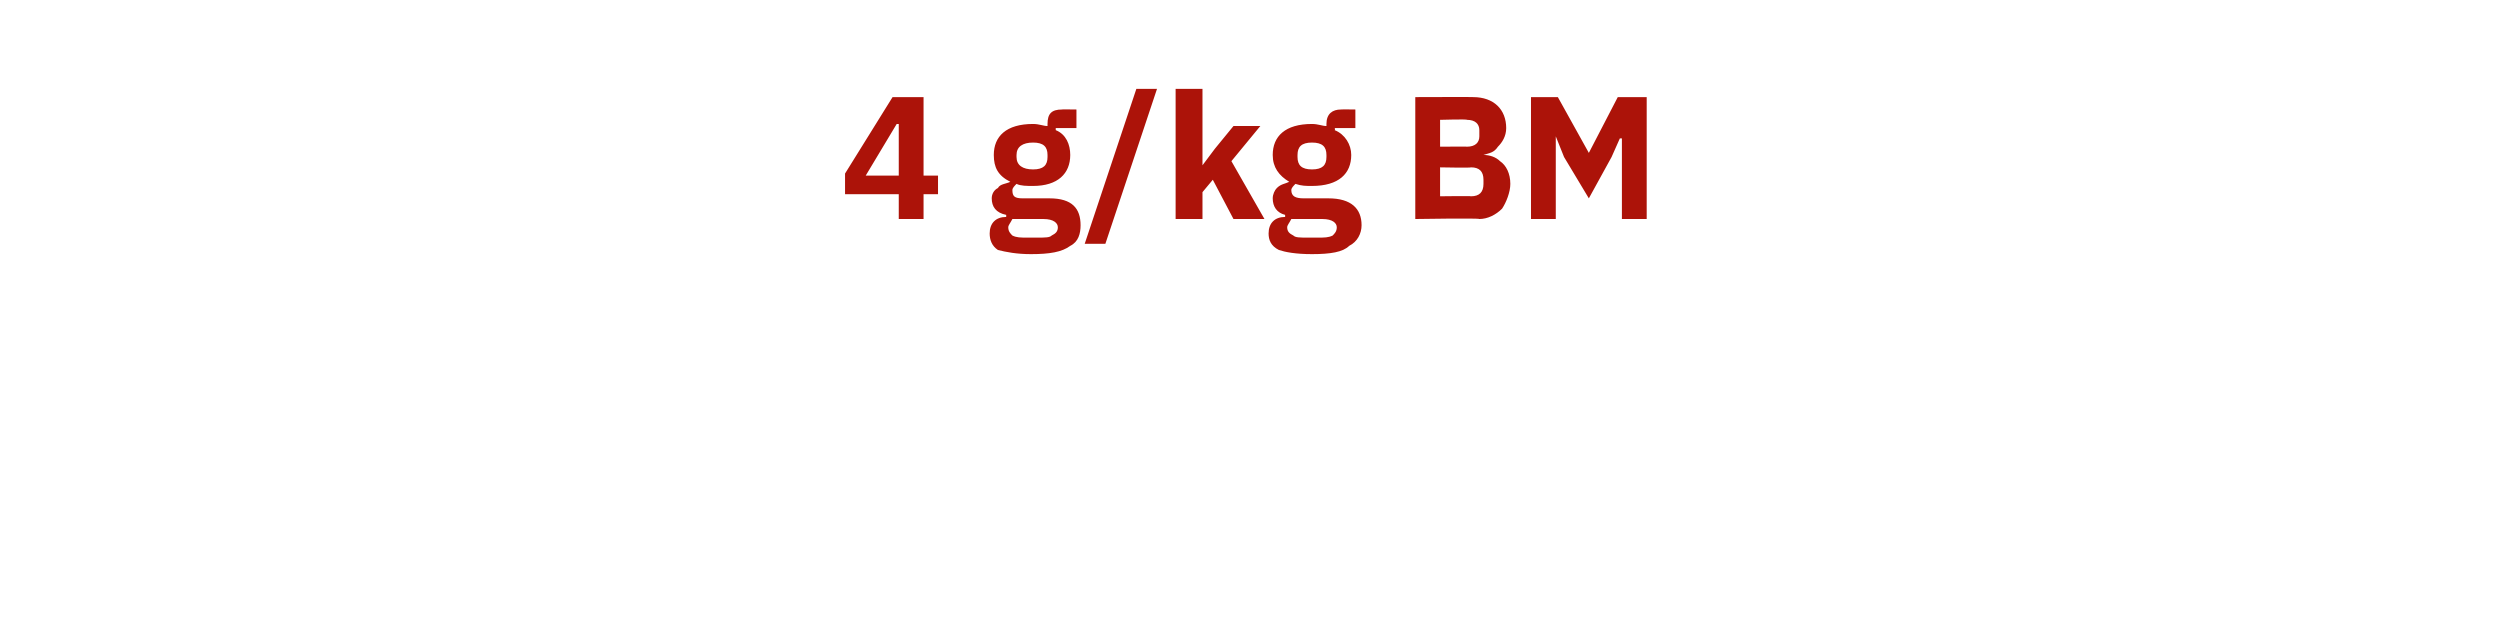 <?xml version="1.0" standalone="no"?><!DOCTYPE svg PUBLIC "-//W3C//DTD SVG 1.1//EN" "http://www.w3.org/Graphics/SVG/1.1/DTD/svg11.dtd"><svg xmlns="http://www.w3.org/2000/svg" version="1.1" width="121px" height="30.6px" viewBox="0 -4 121 30.6" style="top:-4px">  <desc>4 g/kg BM</desc>  <defs/>  <g id="Polygon158136">    <path d="M 44.7 6.6 L 44.7 5.4 L 45.4 5.4 L 45.4 4.5 L 44.7 4.5 L 44.7 0.7 L 43.2 0.7 L 40.9 4.4 L 40.9 5.4 L 43.5 5.4 L 43.5 6.6 L 44.7 6.6 Z M 43.4 2 L 43.5 2 L 43.5 4.5 L 41.9 4.5 L 43.4 2 Z M 50.8 5.6 C 50.8 5.6 49.5 5.6 49.5 5.6 C 49.1 5.6 49 5.5 49 5.2 C 49 5.1 49.1 5 49.2 4.9 C 49.4 5 49.7 5 50 5 C 51.2 5 51.8 4.4 51.8 3.5 C 51.8 3 51.6 2.5 51.1 2.3 C 51.09 2.27 51.1 2.2 51.1 2.2 L 52.1 2.2 L 52.1 1.3 C 52.1 1.3 51.37 1.29 51.4 1.3 C 50.9 1.3 50.7 1.5 50.7 2 C 50.7 2 50.7 2.1 50.7 2.1 C 50.5 2.1 50.3 2 50 2 C 48.7 2 48.1 2.6 48.1 3.5 C 48.1 4.1 48.3 4.5 48.9 4.8 C 48.9 4.8 48.9 4.8 48.9 4.8 C 48.7 4.9 48.4 4.9 48.3 5.1 C 48.1 5.2 48 5.4 48 5.6 C 48 6 48.2 6.3 48.7 6.4 C 48.7 6.4 48.7 6.5 48.7 6.5 C 48.2 6.5 47.9 6.8 47.9 7.3 C 47.9 7.6 48 7.9 48.3 8.1 C 48.7 8.2 49.2 8.3 49.9 8.3 C 50.8 8.3 51.4 8.2 51.8 7.9 C 52.2 7.7 52.3 7.3 52.3 6.9 C 52.3 6.1 51.9 5.6 50.8 5.6 Z M 50.9 7.4 C 50.8 7.5 50.6 7.5 50.2 7.5 C 50.2 7.5 49.7 7.5 49.7 7.5 C 49.4 7.5 49.2 7.5 49 7.4 C 48.9 7.3 48.8 7.2 48.8 7 C 48.8 6.9 48.9 6.8 49 6.6 C 49 6.6 50.5 6.6 50.5 6.6 C 51 6.6 51.2 6.8 51.2 7 C 51.2 7.2 51.1 7.3 50.9 7.4 Z M 49.2 3.6 C 49.2 3.6 49.2 3.5 49.2 3.5 C 49.2 3.1 49.5 2.9 50 2.9 C 50.5 2.9 50.7 3.1 50.7 3.5 C 50.7 3.5 50.7 3.6 50.7 3.6 C 50.7 4 50.5 4.2 50 4.2 C 49.5 4.2 49.2 4 49.2 3.6 Z M 53.5 7.8 L 56 0.3 L 55 0.3 L 52.5 7.8 L 53.5 7.8 Z M 56.9 6.6 L 58.2 6.6 L 58.2 5.3 L 58.7 4.7 L 59.7 6.6 L 61.2 6.6 L 59.6 3.8 L 61 2.1 L 59.7 2.1 L 58.8 3.2 L 58.2 4 L 58.2 4 L 58.2 0.3 L 56.9 0.3 L 56.9 6.6 Z M 64.3 5.6 C 64.3 5.6 63.1 5.6 63.1 5.6 C 62.7 5.6 62.5 5.5 62.5 5.2 C 62.5 5.1 62.6 5 62.7 4.9 C 63 5 63.2 5 63.5 5 C 64.8 5 65.4 4.4 65.4 3.5 C 65.4 3 65.1 2.5 64.6 2.3 C 64.63 2.27 64.6 2.2 64.6 2.2 L 65.6 2.2 L 65.6 1.3 C 65.6 1.3 64.91 1.29 64.9 1.3 C 64.5 1.3 64.2 1.5 64.2 2 C 64.2 2 64.2 2.1 64.2 2.1 C 64 2.1 63.8 2 63.5 2 C 62.2 2 61.6 2.6 61.6 3.5 C 61.6 4.1 61.9 4.5 62.4 4.8 C 62.4 4.8 62.4 4.8 62.4 4.8 C 62.2 4.9 62 4.9 61.8 5.1 C 61.7 5.2 61.6 5.4 61.6 5.6 C 61.6 6 61.8 6.3 62.2 6.4 C 62.2 6.4 62.2 6.5 62.2 6.5 C 61.7 6.5 61.4 6.8 61.4 7.3 C 61.4 7.6 61.5 7.9 61.9 8.1 C 62.2 8.2 62.7 8.3 63.5 8.3 C 64.4 8.3 65 8.2 65.3 7.9 C 65.7 7.7 65.9 7.3 65.9 6.9 C 65.9 6.1 65.4 5.6 64.3 5.6 Z M 64.5 7.4 C 64.3 7.5 64.1 7.5 63.8 7.5 C 63.8 7.5 63.3 7.5 63.3 7.5 C 62.9 7.5 62.7 7.5 62.6 7.4 C 62.4 7.3 62.3 7.2 62.3 7 C 62.3 6.9 62.4 6.8 62.5 6.6 C 62.5 6.6 64 6.6 64 6.6 C 64.5 6.6 64.7 6.8 64.7 7 C 64.7 7.2 64.6 7.3 64.5 7.4 Z M 62.8 3.6 C 62.8 3.6 62.8 3.5 62.8 3.5 C 62.8 3.1 63 2.9 63.5 2.9 C 64 2.9 64.2 3.1 64.2 3.5 C 64.2 3.5 64.2 3.6 64.2 3.6 C 64.2 4 64 4.2 63.5 4.2 C 63 4.2 62.8 4 62.8 3.6 Z M 68.5 6.6 C 68.5 6.6 71.58 6.55 71.6 6.6 C 72 6.6 72.4 6.4 72.7 6.1 C 72.9 5.8 73.1 5.3 73.1 4.9 C 73.1 4.4 72.9 4 72.6 3.8 C 72.4 3.6 72.1 3.5 71.8 3.5 C 71.8 3.5 71.8 3.5 71.8 3.5 C 72.1 3.4 72.3 3.4 72.5 3.1 C 72.7 2.9 72.9 2.6 72.9 2.2 C 72.9 1.3 72.3 0.7 71.3 0.7 C 71.32 0.69 68.5 0.7 68.5 0.7 L 68.5 6.6 Z M 69.7 4.1 C 69.7 4.1 71.22 4.13 71.2 4.1 C 71.6 4.1 71.8 4.3 71.8 4.7 C 71.8 4.7 71.8 4.9 71.8 4.9 C 71.8 5.3 71.6 5.5 71.2 5.5 C 71.22 5.48 69.7 5.5 69.7 5.5 L 69.7 4.1 Z M 69.7 1.8 C 69.7 1.8 71.02 1.76 71 1.8 C 71.4 1.8 71.6 2 71.6 2.3 C 71.6 2.3 71.6 2.6 71.6 2.6 C 71.6 2.9 71.4 3.1 71 3.1 C 71.02 3.09 69.7 3.1 69.7 3.1 L 69.7 1.8 Z M 78.5 6.6 L 79.7 6.6 L 79.7 0.7 L 78.3 0.7 L 76.9 3.4 L 76.9 3.4 L 75.4 0.7 L 74.1 0.7 L 74.1 6.6 L 75.3 6.6 L 75.3 2.6 L 75.3 2.6 L 75.7 3.6 L 76.9 5.6 L 78 3.6 L 78.4 2.7 L 78.5 2.7 L 78.5 6.6 Z " stroke="none" fill="#ac1309"/>  </g></svg>